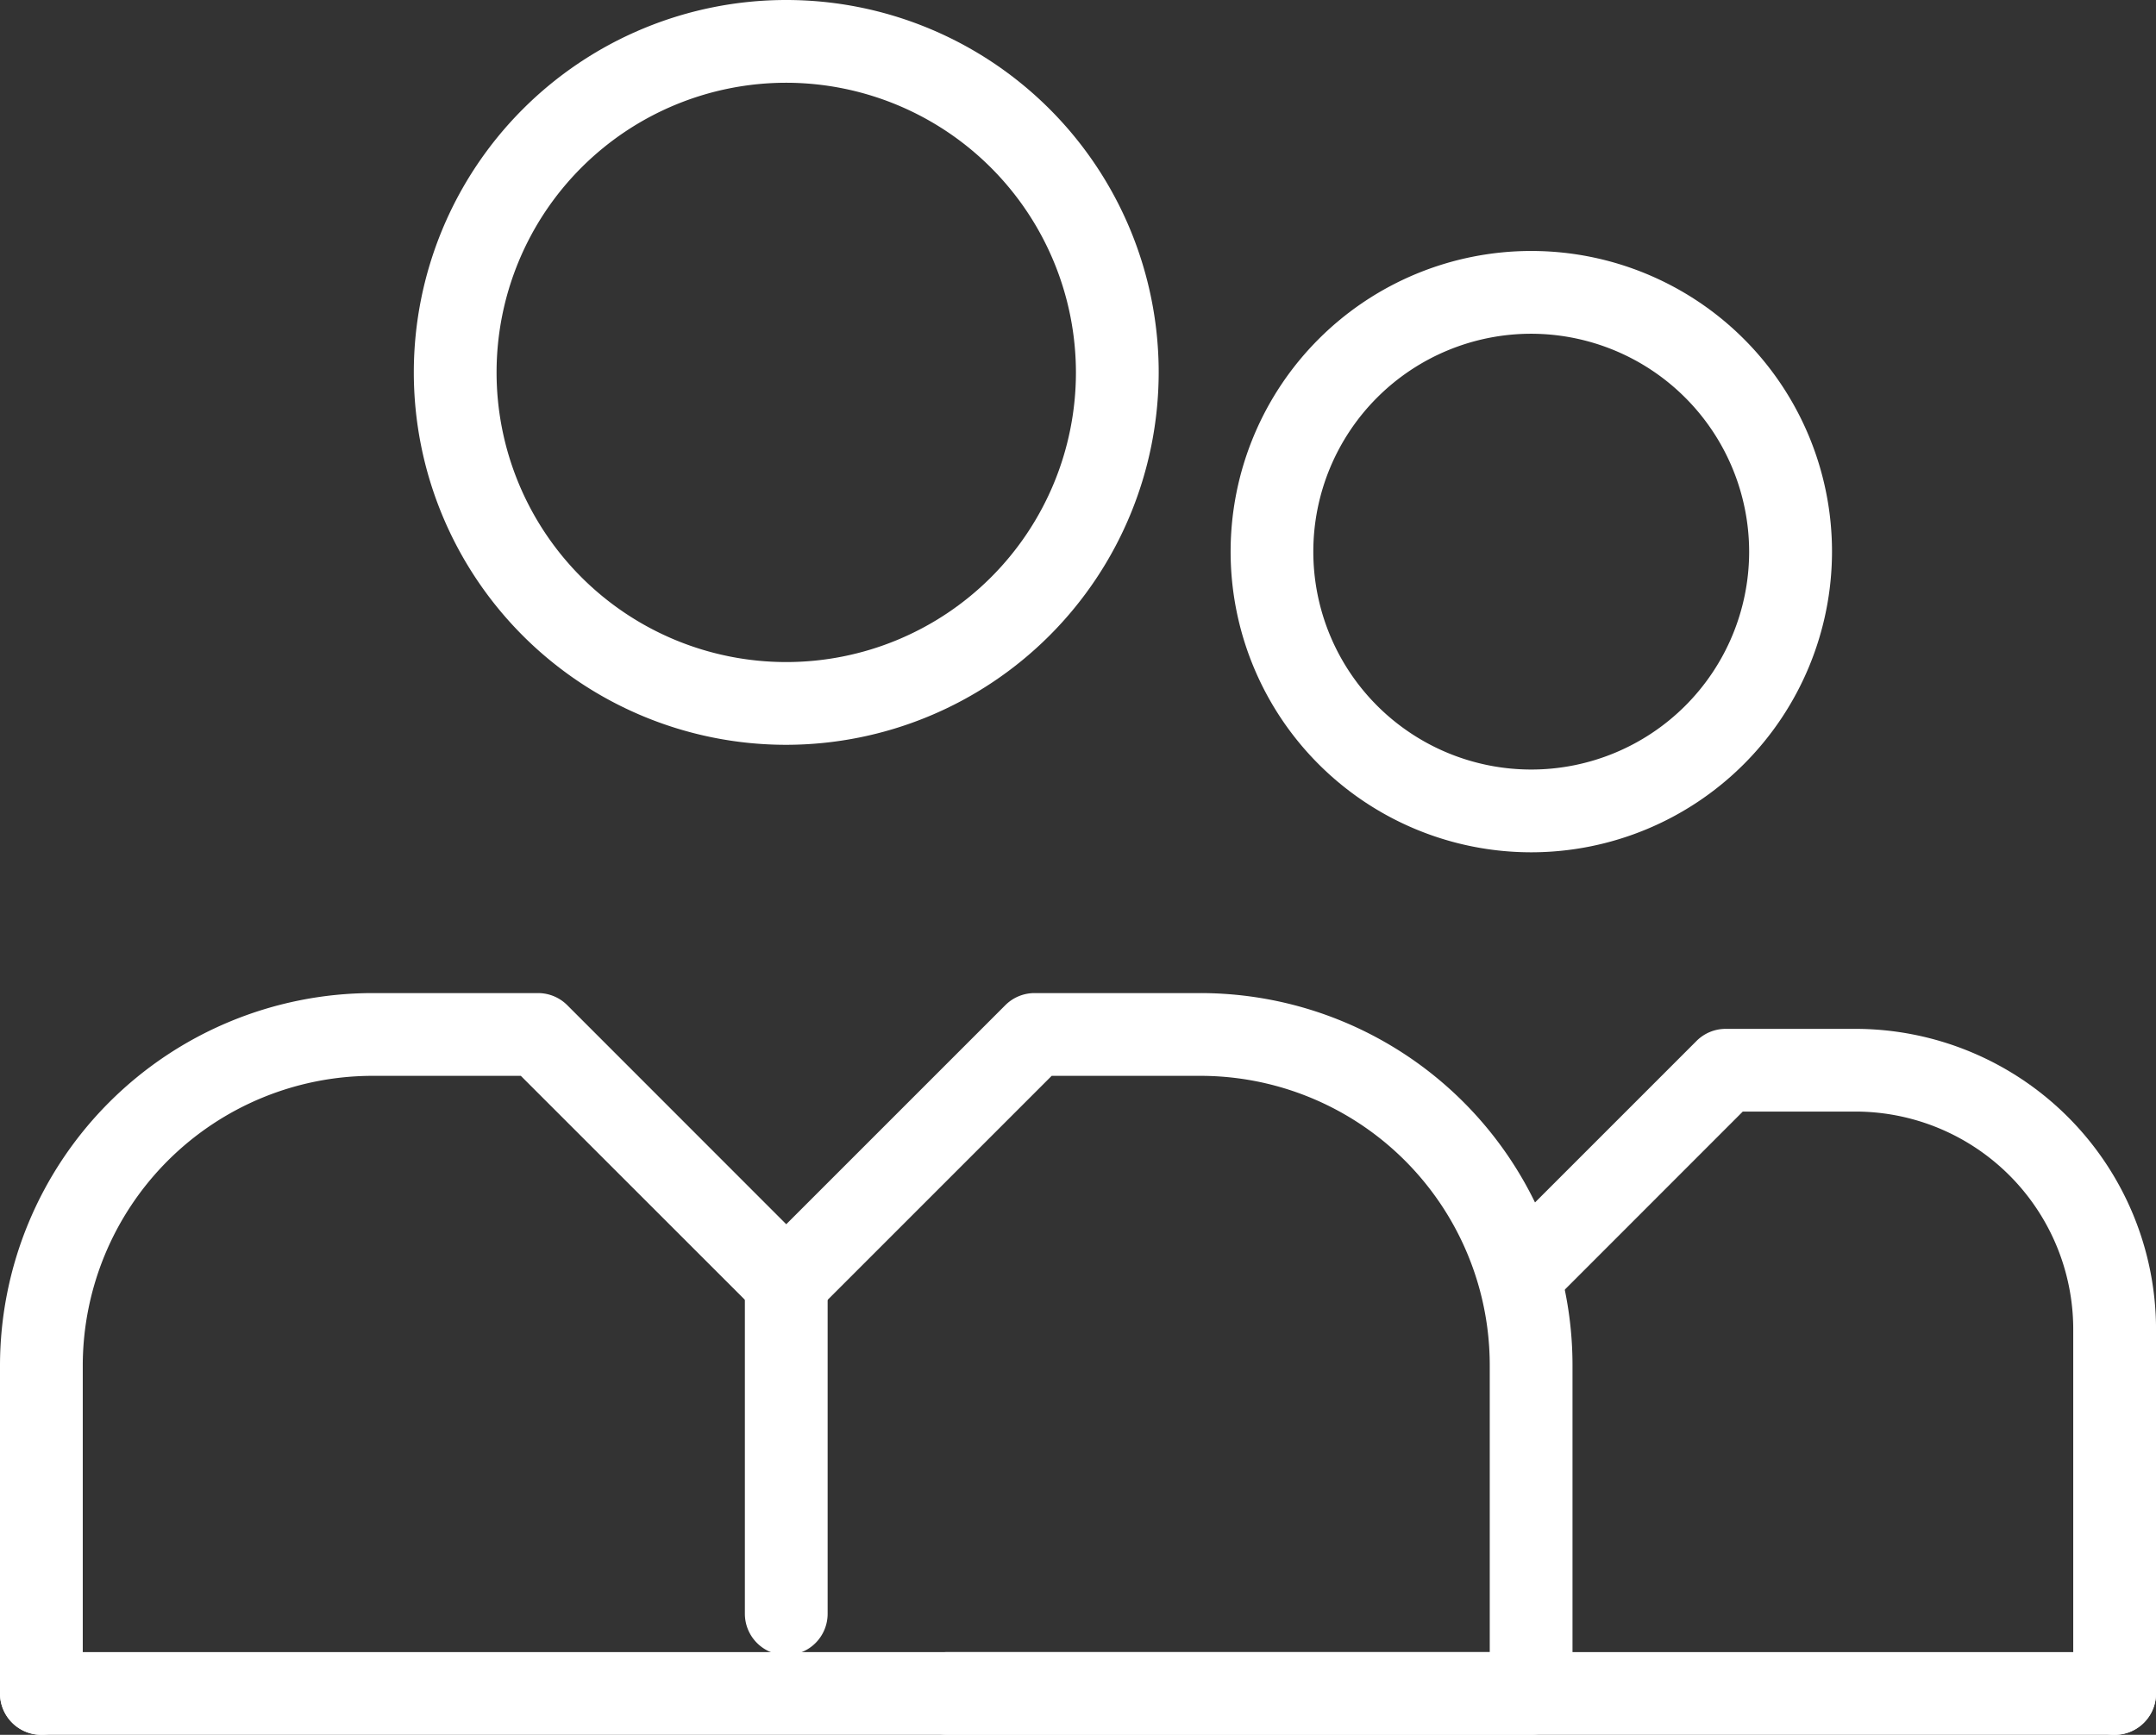 <svg xmlns="http://www.w3.org/2000/svg" width="104.727" height="84.276" viewBox="0 0 104.727 84.276"><rect x="0" y="0" width="104.727" height="84.276" fill="#333333" stroke="none"/><defs><style>.a{fill:#fff;}</style></defs><g transform="translate(-10.523 -7.227)"><g transform="translate(10.523 7.227)"><path class="a" d="M12.533,55.26a2.011,2.011,0,0,1-2.01-2.01V37.318A18.111,18.111,0,0,1,28.614,19.227h8.04a2.008,2.008,0,0,1,1.423.587L48.715,30.456,59.357,19.814a2.005,2.005,0,0,1,1.419-.587h8.04A18.079,18.079,0,0,1,86.907,37.318V52.776a2.01,2.01,0,1,1-4.02,0V37.318A14.06,14.06,0,0,0,68.816,23.247H61.608l-11.47,11.47a2.012,2.012,0,0,1-2.842,0L35.822,23.247H28.614A14.089,14.089,0,0,0,14.543,37.318V53.25A2.008,2.008,0,0,1,12.533,55.26Z" transform="translate(-10.523 29.016)"/><path class="a" d="M33.614,43.409A18.091,18.091,0,1,1,51.705,25.318,18.113,18.113,0,0,1,33.614,43.409Zm0-32.162A14.071,14.071,0,1,0,47.685,25.318,14.089,14.089,0,0,0,33.614,11.247Z" transform="translate(4.578 -7.227)"/><path class="a" d="M21.533,42.328a2.011,2.011,0,0,1-2.01-2.01V24.237a2.01,2.01,0,0,1,4.02,0V40.318A2.008,2.008,0,0,1,21.533,42.328Z" transform="translate(16.659 38.076)"/><path class="a" d="M84.9,31.21H12.533a2.01,2.01,0,1,1,0-4.02H84.9a2.01,2.01,0,0,1,0,4.02Z" transform="translate(-10.523 53.066)"/></g><g transform="translate(54.549 19.42)"><path class="a" d="M21.973,26.4" transform="translate(-19.967 38.477)"/><path transform="translate(-19.967 38.477)"/><path class="a" d="M58.873,53.956a2.011,2.011,0,0,1-2.01-2.01V34.269A10.583,10.583,0,0,0,46.278,23.679H40.811L31.954,32.54A2.01,2.01,0,0,1,29.112,29.7l9.448-9.448a2,2,0,0,1,1.419-.591h6.3a14.614,14.614,0,0,1,14.606,14.61V51.945A2.008,2.008,0,0,1,58.873,53.956Z" transform="translate(-0.182 18.127)"/><path class="a" d="M40,39.471a14.606,14.606,0,1,1,14.61-14.606A14.621,14.621,0,0,1,40,39.471ZM40,14.28A10.585,10.585,0,1,0,50.585,24.865,10.6,10.6,0,0,0,40,14.28Z" transform="translate(-9.647 -10.26)"/><path class="a" d="M80.165,31.21H23.484a2.01,2.01,0,1,1,0-4.02H80.165a2.01,2.01,0,1,1,0,4.02Z" transform="translate(-21.474 40.873)"/></g></g></svg>